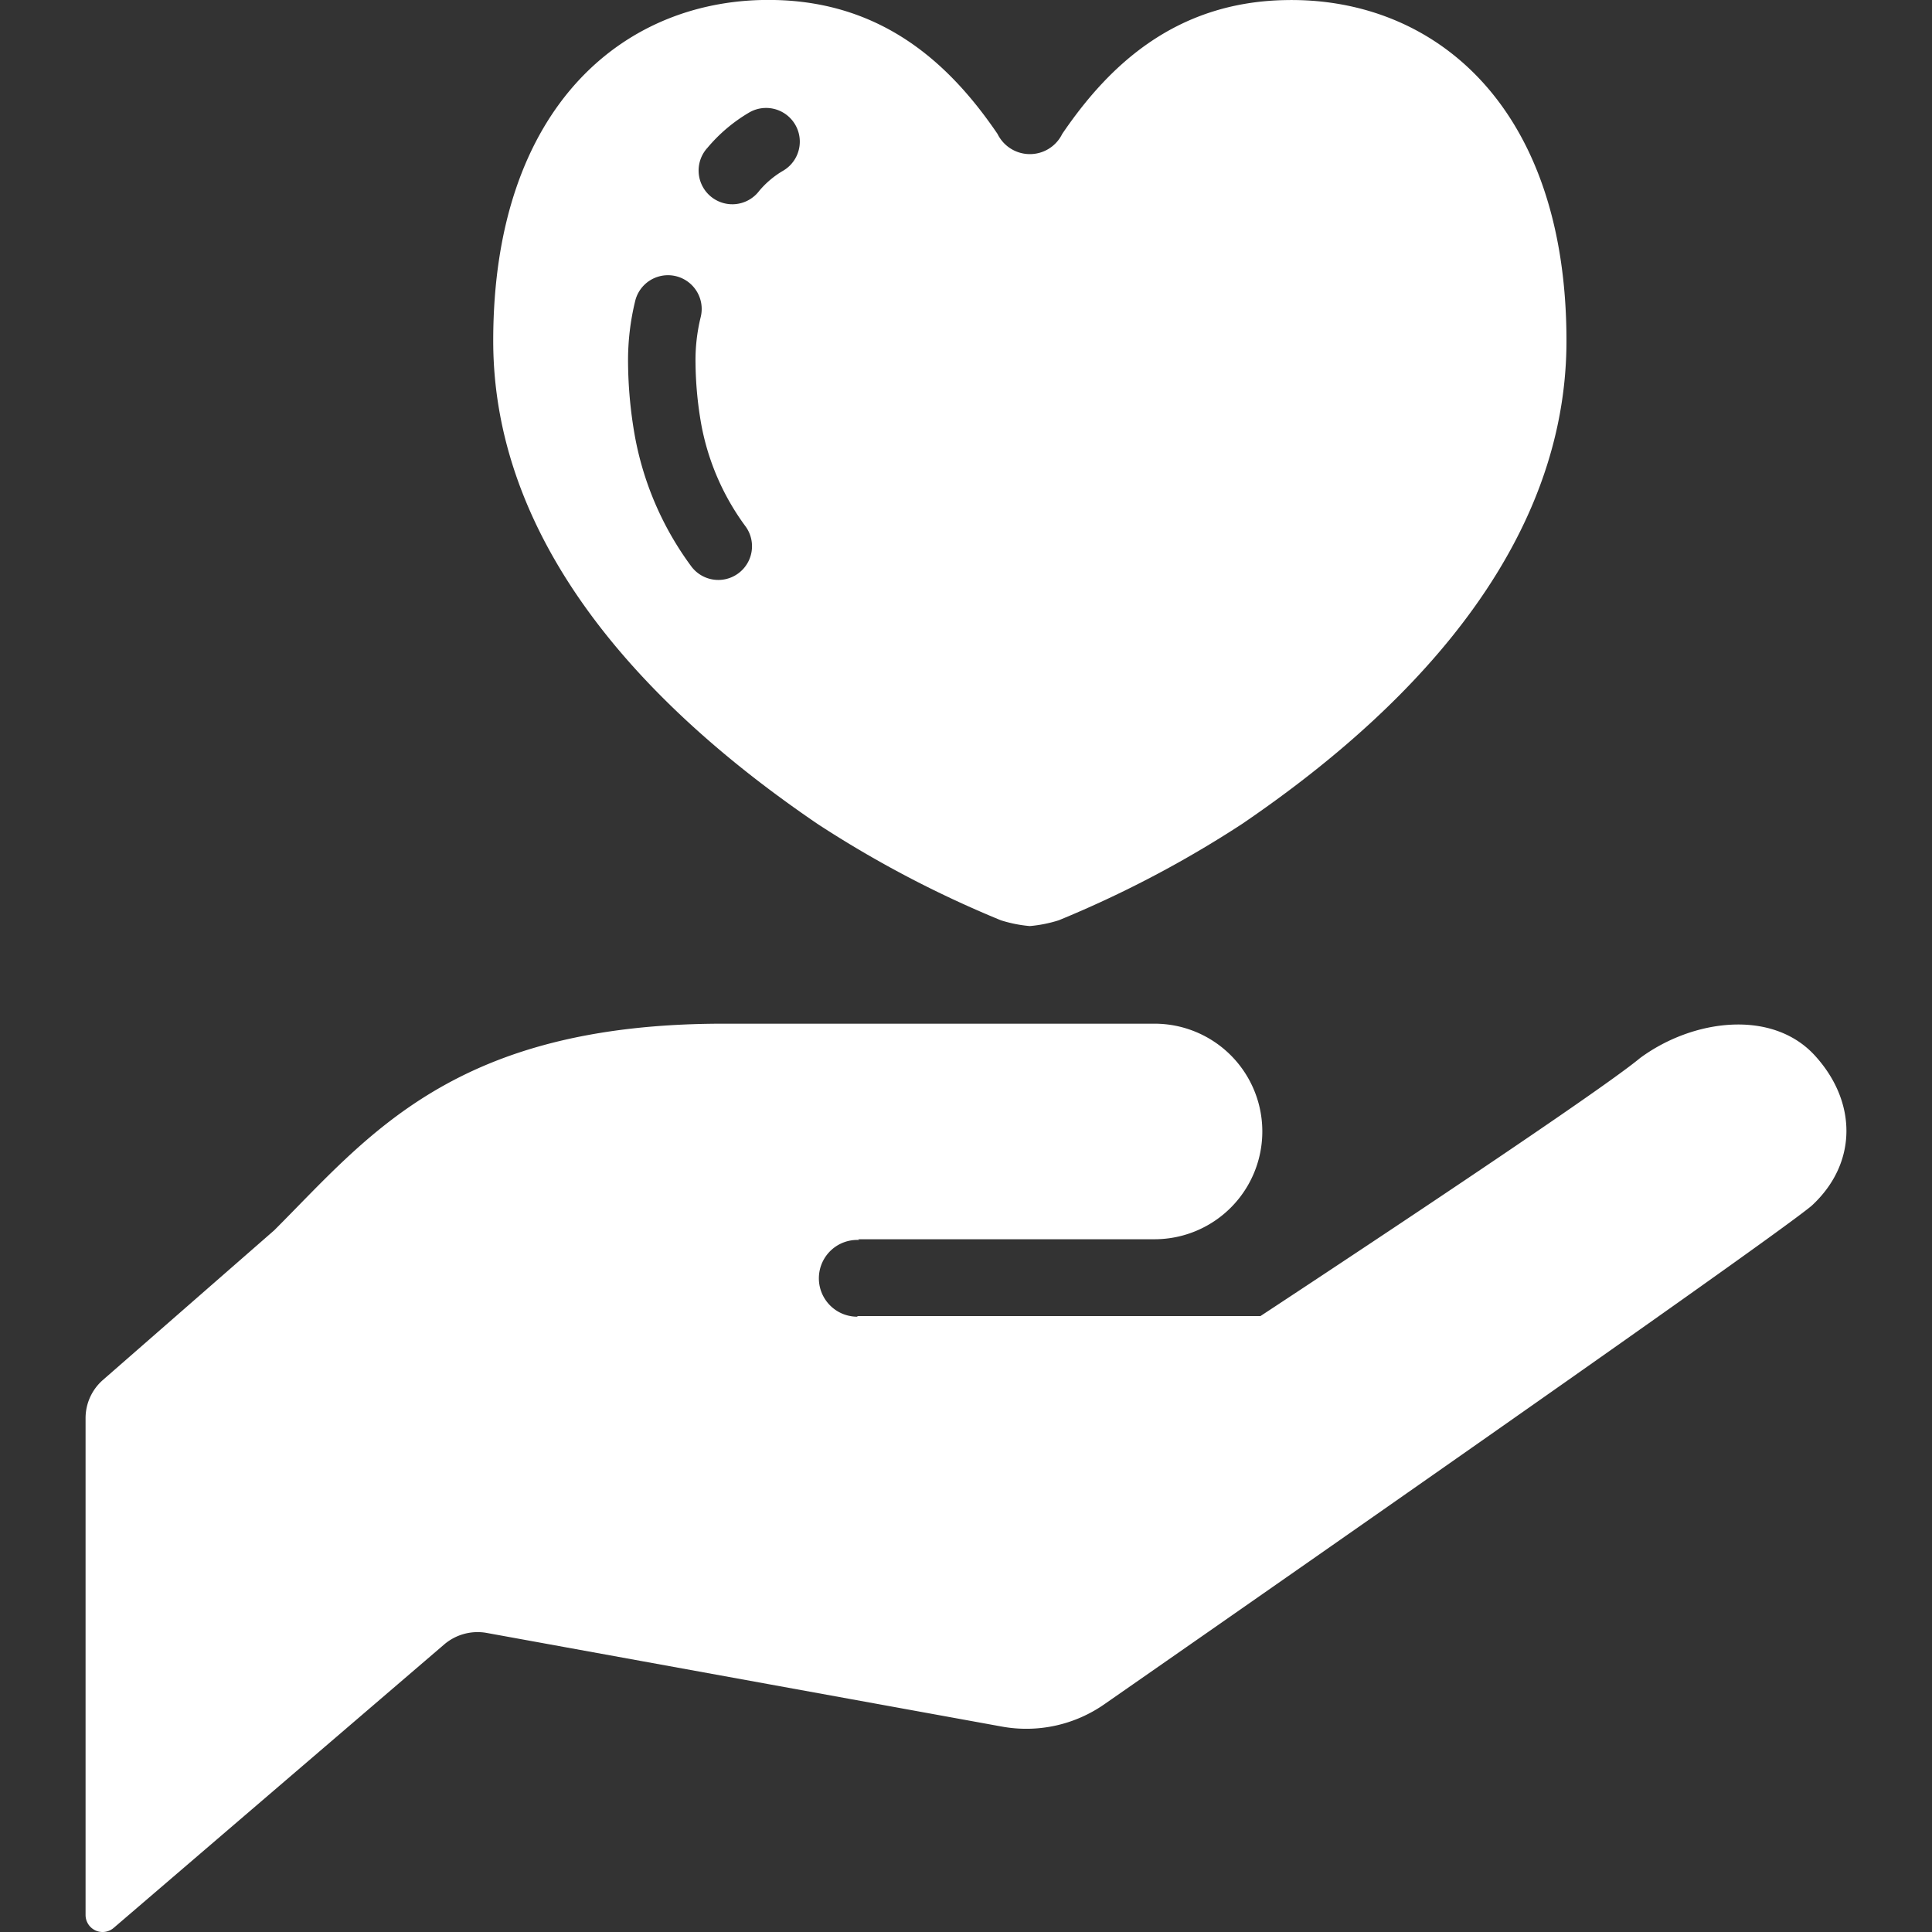 <svg xmlns="http://www.w3.org/2000/svg" xmlns:xlink="http://www.w3.org/1999/xlink" width="100" height="100" viewBox="0 0 100 100">
  <rect x="0" y="0" width="100" height="100" fill="#333333" stroke="none"/>
  <defs>
    <clipPath id="clip-path">
      <rect id="長方形_25206" data-name="長方形 25206" width="100" height="100" transform="translate(589 3129)" fill="#fff"/>
    </clipPath>
  </defs>
  <g id="concept_icon01" transform="translate(-589 -3129)" clip-path="url(#clip-path)">
    <g id="愛アイコン1" transform="translate(589 3129)">
      <path id="パス_1077" data-name="パス 1077" d="M93.931,54.628c-2.2-2.4-6.3-1.889-9.046.14-2.507,2.089-19.643,13.351-19.643,13.351H44.413l-.066.033a1.987,1.987,0,1,1,.131-3.971l-.065-.038H59.759a5.578,5.578,0,1,0,0-11.157H37.445c-13.951,0-18.368,5.815-23.251,10.694L5.337,71.418a2.626,2.626,0,0,0-.908,1.989V99.123a.881.881,0,0,0,1.457.663L23,85.109a2.661,2.661,0,0,1,2.187-.59l26.68,4.85a7.057,7.057,0,0,0,5.326-1.18S91.246,64.51,93.763,62.416C96.158,60.218,96.132,57.028,93.931,54.628Z" fill="#fff"/>
      <path id="パス_1078" data-name="パス 1078" d="M42.31,42.643a56.7,56.7,0,0,0,9.493,4.99,6.9,6.9,0,0,0,1.5.3,6.917,6.917,0,0,0,1.5-.3,56.85,56.85,0,0,0,9.493-4.99c6.4-4.363,16.784-12.928,16.784-25,0-12.247-6.928-17.8-14.55-17.638-5.813.105-9.246,3.54-11.549,6.926a1.864,1.864,0,0,1-3.35,0C49.325,3.544,45.888.109,40.076,0,32.45-.155,25.529,5.395,25.529,17.641,25.529,29.715,35.909,38.28,42.31,42.643ZM36.6,7.672a8.3,8.3,0,0,1,2.151-1.833,1.744,1.744,0,0,1,1.805,2.985A4.75,4.75,0,0,0,39.3,9.876a1.745,1.745,0,1,1-2.706-2.2ZM32.508,18.787a12.931,12.931,0,0,1,.378-3.244,1.746,1.746,0,0,1,3.379.881A9.337,9.337,0,0,0,36,18.787a19.232,19.232,0,0,0,.294,3.161A12.788,12.788,0,0,0,38.6,27.261a1.744,1.744,0,0,1-2.841,2.025,16.238,16.238,0,0,1-2.906-6.757A22.653,22.653,0,0,1,32.508,18.787Z" fill="#fff"/>
    </g>
  </g>
</svg>
